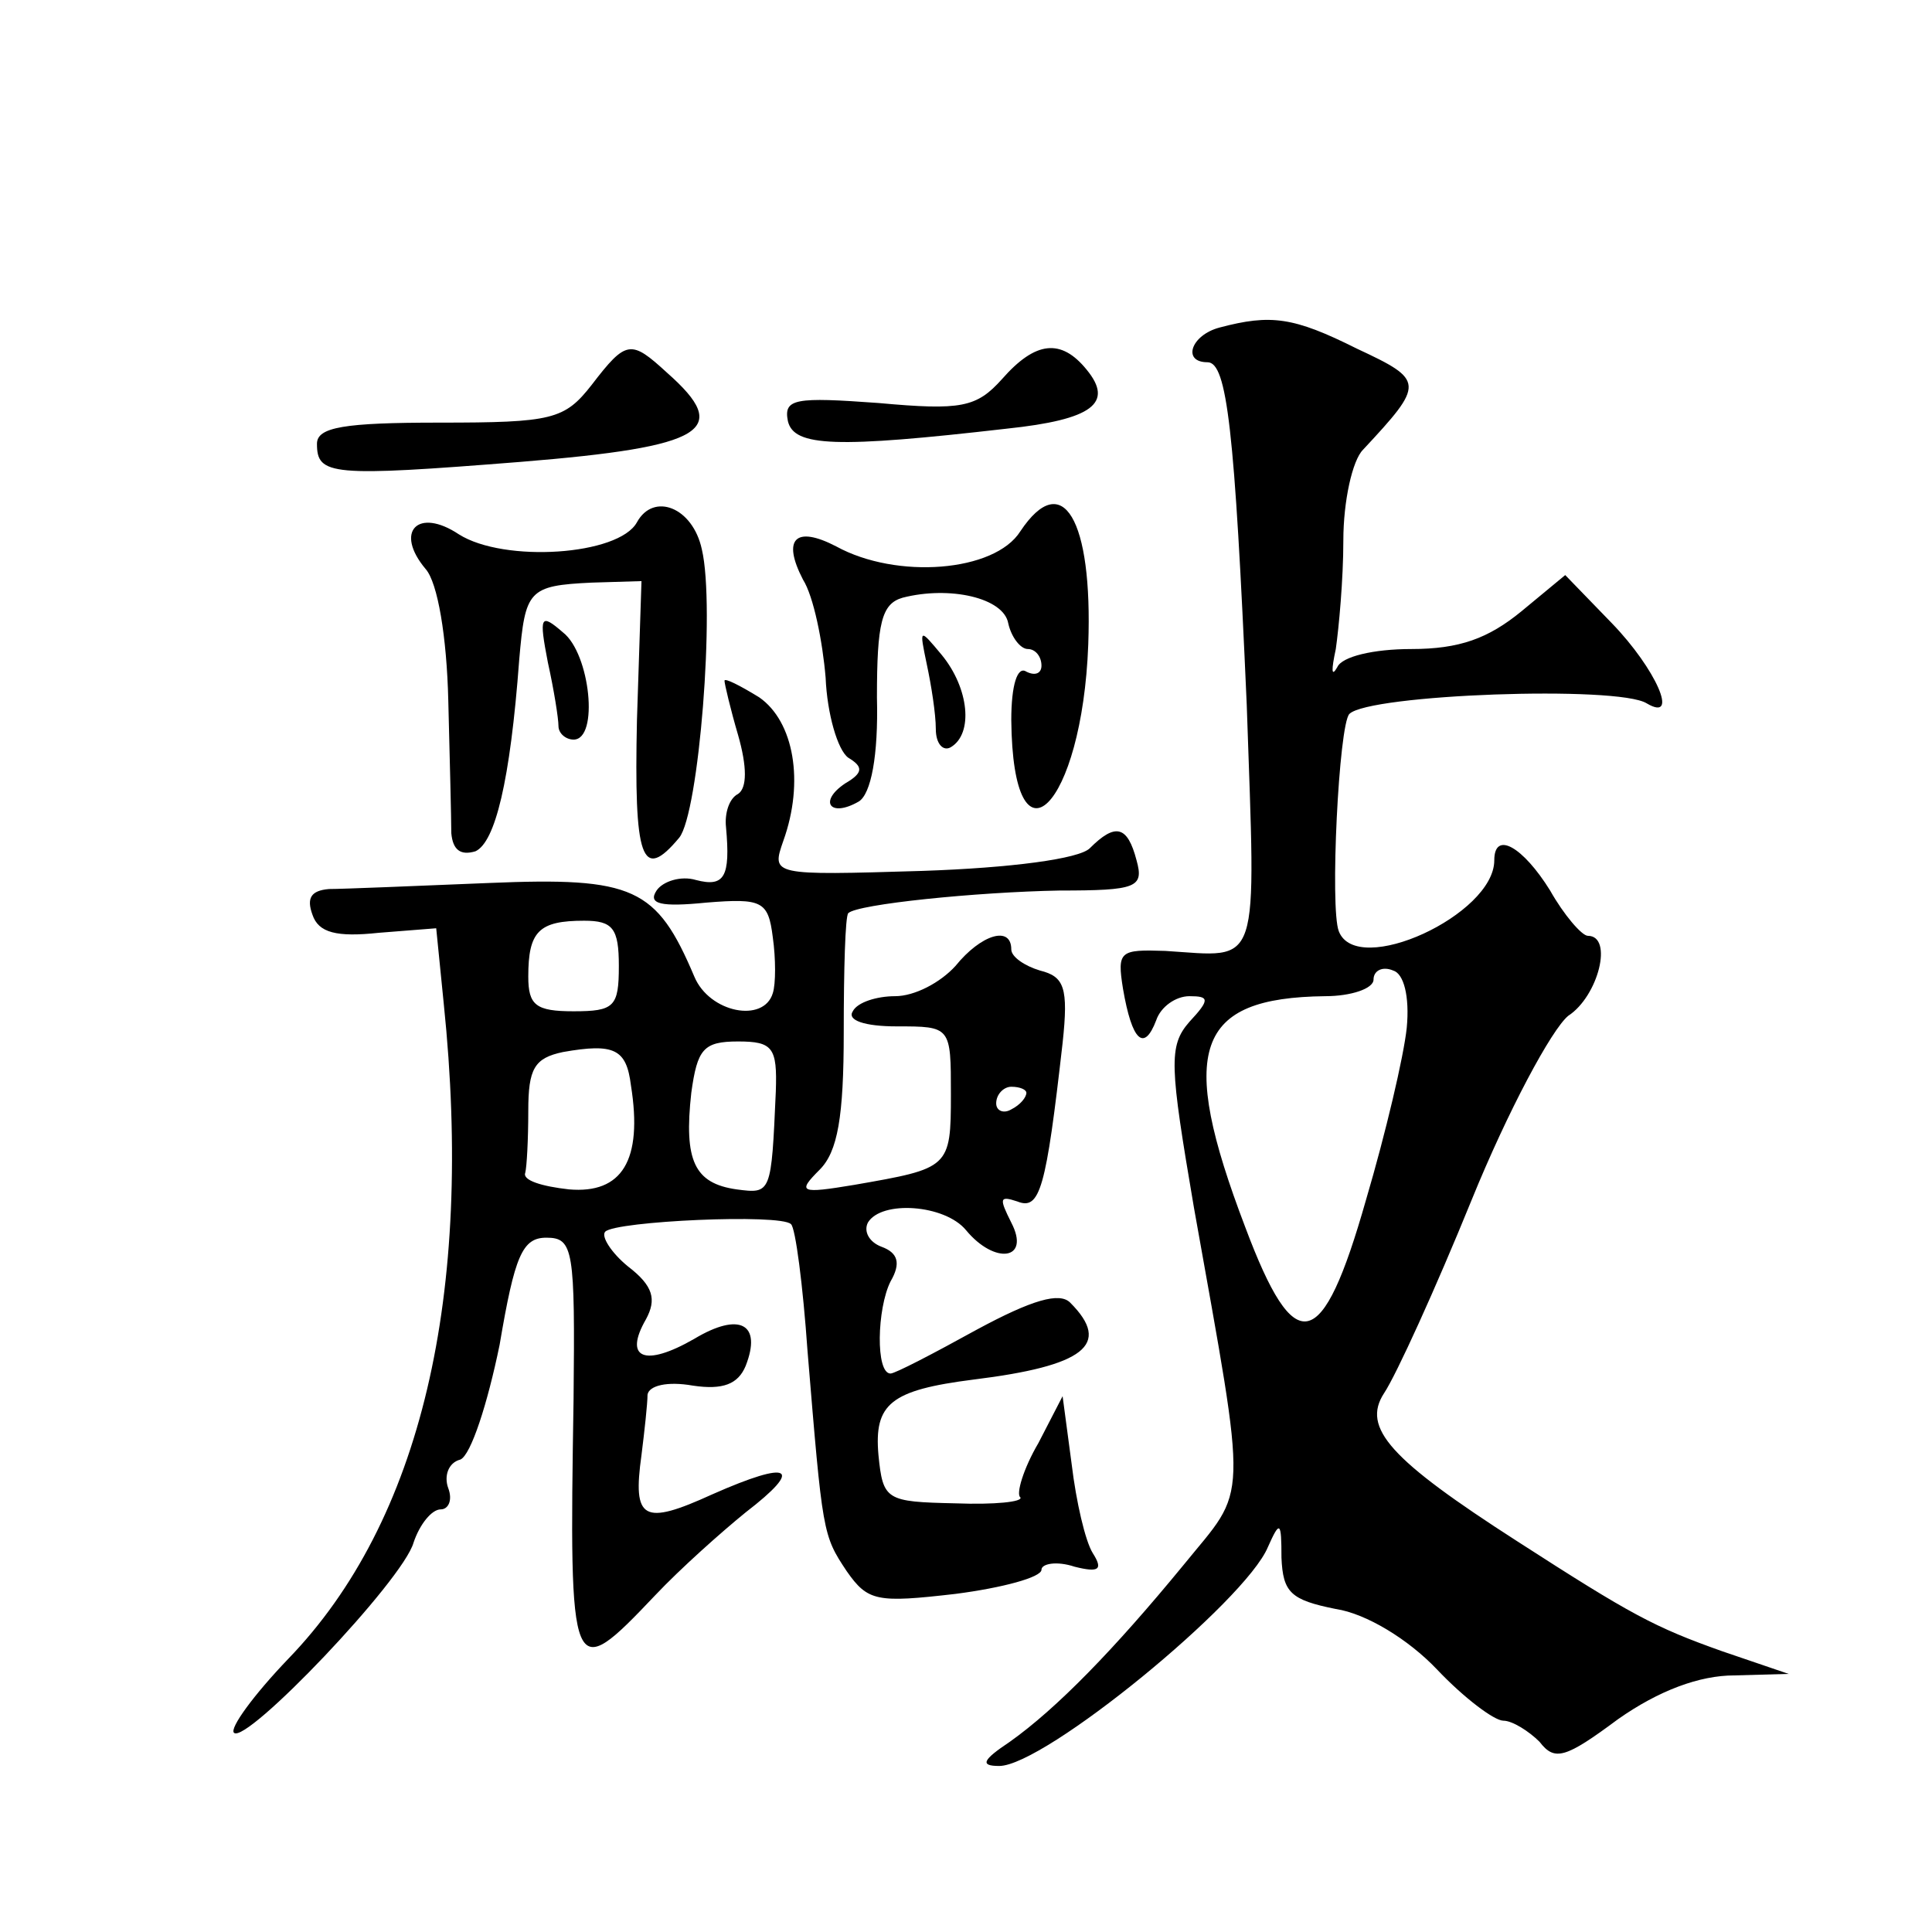 <?xml version="1.0" standalone="no"?>
<!DOCTYPE svg PUBLIC "-//W3C//DTD SVG 20010904//EN"
 "http://www.w3.org/TR/2001/REC-SVG-20010904/DTD/svg10.dtd">
<svg version="1.0" xmlns="http://www.w3.org/2000/svg"
 width="128pt" height="128pt" viewBox="0 0 128 128"
 preserveAspectRatio="xMidYMid meet">
<g transform="translate(0,128) scale(0.1,-0.1)"
fill="#0" stroke="none">
<path d="M808 1063 c-19 -5 -25 -23 -8 -23 13 0 18 -45 26 -227 6 -178 10 -167
-54 -163 -30 1 -32 0 -28 -25 6 -35 14 -42 22 -21 3 9 13 16 22 16 13 0 14 -2 0
-17 -14 -16 -13 -29 3 -123 36 -202 36 -184 -7 -237 -46 -56 -84 -95 -115 -117
-18 -12 -20 -16 -7 -16 30 0 163 109 178 145 8 18 9 17 9 -7 1 -23 6 -28 36 -34
20 -3 48 -20 67 -40 18 -19 38 -34 44 -34 6 0 17 -7 24 -14 10 -13 17 -11 52 15
27 19 54 29 77 29 l36 1 -44 15 c-45 16 -60 24 -136 73 -84 54 -103 75 -88 98 8
12 34 69 58 128 24 59 53 113 64 122 20 13 30 53 13 53 -4 0 -16 14 -25 30 -18
29 -37 40 -37 20 0 -36 -91 -78 -103 -47 -6 15 0 137 7 144 13 13 178 19 197 7
22 -13 6 23 -23 53 l-31 32 -29 -24 c-22 -18 -41 -25 -73 -25 -25 0 -46 -5 -49
-12 -4 -7 -4 -2 -1 12 2 14 5 46 5 72 0 26 6 53 13 60 41 44 41 46 -4 67 -42 21
-57 23 -91 14z m124 -464 c-2 -19 -14 -70 -27 -114 -29 -102 -47 -106 -80 -18 -45
118 -33 152 53 153 17 0 32 5 32 11 0 6 6 9 13 6 7 -2 11 -17 9 -38z M392 1025
c-18 -23 -26 -25 -101 -25 -63 0 -81 -3 -81 -14 0 -21 9 -22 135 -12 123 10 140
21 97 59 -24 22 -27 22 -50 -8z M664 1029 c-17 -19 -27 -21 -82 -16 -55 4 -63 3
-60 -12 4 -17 32 -18 145 -5 57 6 71 17 53 39 -17 21 -34 19 -56 -6z M422 934 c-12
-22 -88 -27 -118 -8 -27 18 -43 2 -22 -23 8 -9 14 -45 15 -87 1 -39 2 -79 2 -88
1 -11 6 -15 16 -12 13 6 23 46 29 127 4 46 6 49 48 51 l33 1 -3 -92 c-2 -92 3 -108
28 -78 13 16 24 153 15 191 -6 28 -32 38 -43 18z M676 928 c-17 -27 -82 -32 -122
-10 -27 14 -36 5 -22 -22 7 -11 13 -41 15 -65 1 -24 8 -48 15 -53 10 -6 10 -10
-2 -17 -18 -12 -10 -23 9 -12 8 5 13 30 12 69 0 49 3 62 17 66 31 8 67 0 70 -17
2 -9 8 -17 13 -17 5 0 9 -5 9 -11 0 -5 -4 -7 -10 -4 -6 4 -10 -9 -10 -32 1 -104
47 -58 51 50 3 83 -17 117 -45 75z M363 841 c4 -18 7 -37 7 -42 0 -5 5 -9 10 -9
17 0 11 57 -7 71 -15 13 -16 11 -10 -20z M614 840 c3 -14 6 -33 6 -43 0 -10 5 -15
10 -12 15 9 12 39 -6 61 -15 18 -15 18 -10 -6z M480 829 c0 -2 4 -19 9 -36 6 -21
6 -35 0 -39 -6 -3 -9 -13 -8 -22 3 -33 -1 -40 -20 -35 -10 3 -22 -1 -26 -7 -6 -9
3 -11 33 -8 37 3 41 1 44 -23 2 -14 2 -31 0 -37 -6 -20 -42 -13 -52 11 -25 59 -40
66 -136 62 -49 -2 -97 -4 -106 -4 -12 -1 -15 -6 -11 -17 4 -12 16 -15 44 -12 l38
3 5 -50 c20 -193 -15 -343 -103 -434 -23 -24 -39 -46 -36 -49 8 -8 112 101 119
126 4 12 12 22 18 22 5 0 8 6 5 14 -3 8 0 17 8 19 7 3 18 37 26 76 10 59 15 71
31 71 18 0 19 -8 18 -107 -3 -187 -2 -189 54 -130 17 18 44 42 60 55 39 30 30 35
-22 12 -46 -21 -53 -17 -47 26 2 16 4 34 4 40 1 6 13 9 30 6 20 -3 30 1 35 13 11
28 -4 36 -34 18 -33 -19 -47 -13 -32 13 7 13 5 22 -12 35 -11 9 -18 20 -15 23 7
7 116 12 123 5 3 -2 8 -41 11 -84 10 -121 10 -122 26 -146 14 -20 20 -21 72 -15
31 4 57 11 57 16 0 4 10 6 22 2 16 -4 19 -2 12 9 -5 8 -11 34 -14 59 l-6 45 -16
-31 c-10 -17 -15 -34 -12 -36 2 -3 -17 -5 -43 -4 -46 1 -48 2 -51 32 -3 34 8 43
63 50 73 9 92 23 64 51 -7 7 -25 2 -62 -18 -29 -16 -54 -29 -57 -29 -10 0 -9 43
0 61 7 12 5 19 -6 23 -8 3 -12 10 -9 16 9 15 51 12 65 -5 19 -23 43 -20 30 5 -8
16 -8 18 4 14 15 -6 19 8 30 105 4 37 1 44 -15 48 -10 3 -19 9 -19 14 0 16 -20
10 -37 -11 -10 -11 -27 -20 -40 -20 -12 0 -25 -4 -28 -10 -4 -6 8 -10 29 -10 36
0 36 0 36 -45 0 -49 -1 -49 -64 -60 -36 -6 -38 -5 -23 10 12 12 16 35 16 91 0 42
1 77 3 79 6 6 85 14 140 15 51 0 56 2 51 20 -6 23 -14 25 -31 8 -7 -7 -52 -13 -111
-15 -100 -3 -100 -3 -92 20 14 39 7 79 -16 95 -13 8 -23 13 -23 11z m-70 -189 c0
-27 -3 -30 -30 -30 -25 0 -30 4 -30 23 0 30 7 37 37 37 19 0 23 -5 23 -30z m8 -79
c8 -50 -6 -72 -41 -69 -18 2 -31 6 -29 11 1 4 2 22 2 41 0 28 4 35 23 39 34 6 42
2 45 -22z m96 -4 c-3 -68 -3 -68 -26 -65 -28 4 -35 19 -30 64 4 29 8 34 31 34 23
0 26 -4 25 -33z m166 -1 c0 -3 -4 -8 -10 -11 -5 -3 -10 -1 -10 4 0 6 5 11 10 11
6 0 10 -2 10 -4z"/>
</g>
</svg>
